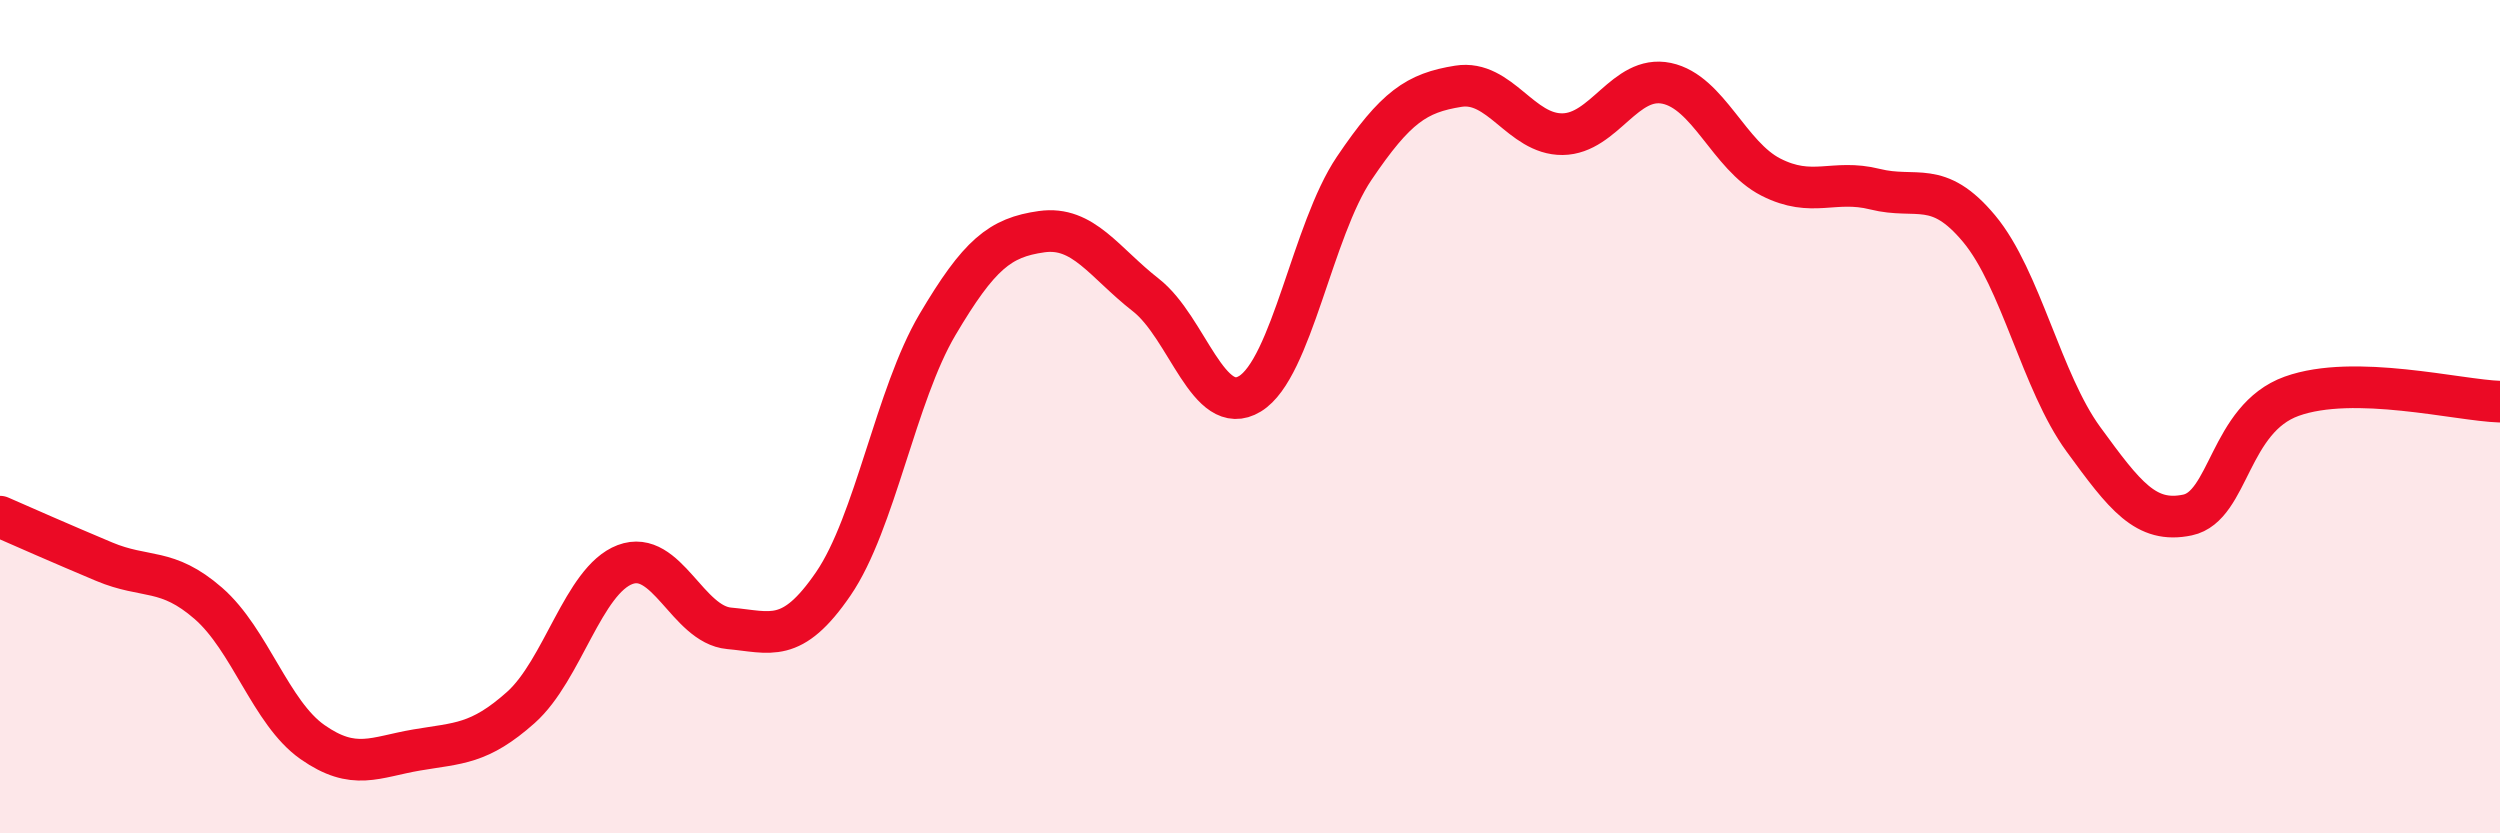 
    <svg width="60" height="20" viewBox="0 0 60 20" xmlns="http://www.w3.org/2000/svg">
      <path
        d="M 0,12.4 C 0.5,12.62 1.5,13.06 2.5,13.48 C 3.5,13.9 4,13.61 5,14.48 C 6,15.35 6.5,17.11 7.5,17.81 C 8.5,18.51 9,18.17 10,18 C 11,17.83 11.5,17.87 12.5,16.98 C 13.5,16.09 14,13.93 15,13.55 C 16,13.17 16.5,14.99 17.5,15.08 C 18.5,15.17 19,15.47 20,14.01 C 21,12.55 21.5,9.48 22.5,7.79 C 23.5,6.1 24,5.7 25,5.56 C 26,5.42 26.5,6.3 27.5,7.08 C 28.5,7.86 29,10.06 30,9.45 C 31,8.84 31.5,5.52 32.5,4.04 C 33.5,2.56 34,2.23 35,2.07 C 36,1.91 36.5,3.23 37.5,3.22 C 38.5,3.21 39,1.79 40,2 C 41,2.21 41.5,3.74 42.5,4.25 C 43.5,4.76 44,4.29 45,4.54 C 46,4.79 46.5,4.29 47.5,5.49 C 48.5,6.69 49,9.17 50,10.54 C 51,11.91 51.5,12.57 52.5,12.36 C 53.5,12.15 53.5,10.05 55,9.51 C 56.5,8.97 59,9.61 60,9.64L60 20L0 20Z"
        fill="#EB0A25"
        opacity="0.1"
        stroke-linecap="round"
        stroke-linejoin="round"
      />
      <path
        d="M 0,12.4 C 0.5,12.62 1.5,13.06 2.5,13.48 C 3.5,13.9 4,13.61 5,14.48 C 6,15.35 6.5,17.11 7.5,17.81 C 8.5,18.51 9,18.17 10,18 C 11,17.83 11.5,17.87 12.5,16.98 C 13.5,16.09 14,13.93 15,13.55 C 16,13.17 16.5,14.99 17.5,15.08 C 18.5,15.17 19,15.47 20,14.01 C 21,12.55 21.5,9.48 22.5,7.79 C 23.5,6.1 24,5.7 25,5.56 C 26,5.42 26.5,6.3 27.5,7.08 C 28.5,7.86 29,10.06 30,9.45 C 31,8.84 31.5,5.52 32.5,4.04 C 33.5,2.56 34,2.23 35,2.07 C 36,1.91 36.5,3.23 37.5,3.22 C 38.5,3.21 39,1.79 40,2 C 41,2.21 41.5,3.74 42.5,4.25 C 43.5,4.76 44,4.29 45,4.54 C 46,4.79 46.5,4.29 47.5,5.49 C 48.5,6.69 49,9.17 50,10.54 C 51,11.91 51.5,12.57 52.5,12.36 C 53.5,12.15 53.5,10.05 55,9.51 C 56.5,8.97 59,9.61 60,9.64"
        stroke="#EB0A25"
        stroke-width="1"
        fill="none"
        stroke-linecap="round"
        stroke-linejoin="round"
      />
    </svg>
  
